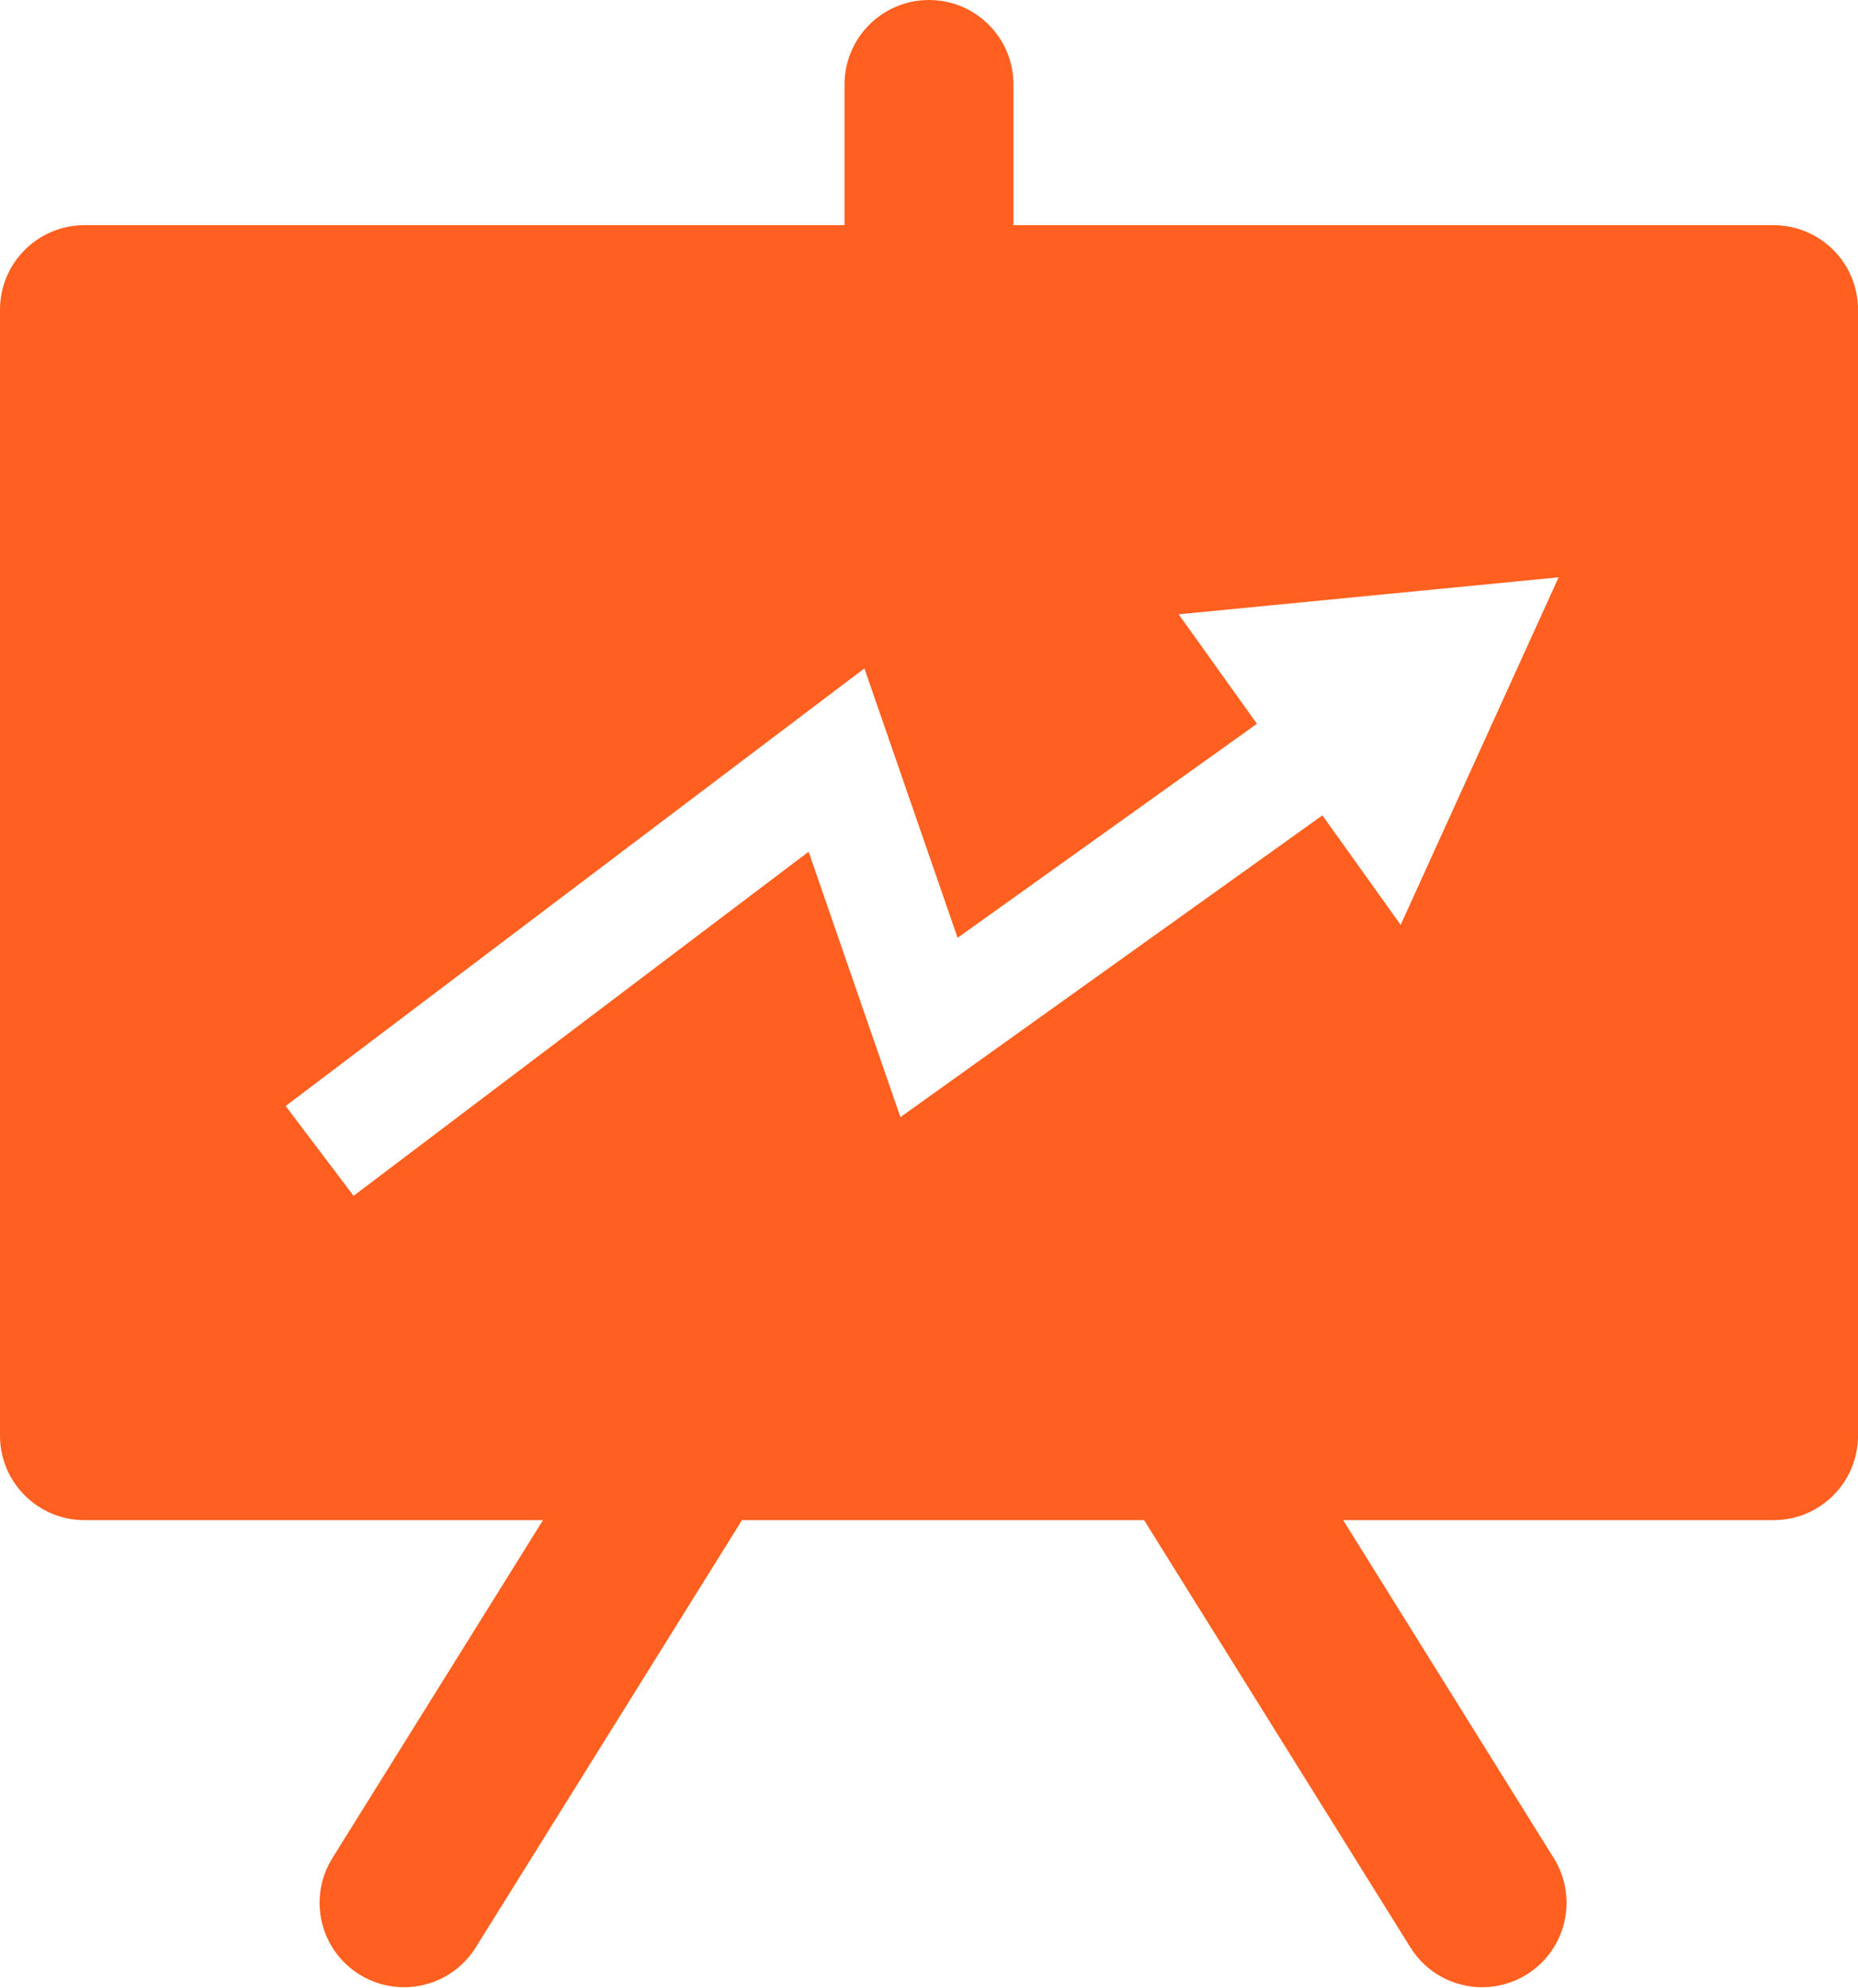 <?xml version="1.0" encoding="UTF-8"?>
<svg xmlns="http://www.w3.org/2000/svg" width="100" height="107" viewBox="0 0 100 107" fill="none">
  <path d="M95.455 12.121H54.546V4.545C54.546 2.035 52.511 0 50 0C47.489 0 45.454 2.035 45.454 4.545V12.121H4.545C2.035 12.121 0 14.156 0 16.667V77.273C0 79.783 2.035 81.818 4.545 81.818H29.226L17.889 100.009C16.562 102.139 17.212 104.944 19.342 106.271C20.091 106.738 20.921 106.959 21.742 106.959C23.259 106.959 24.742 106.2 25.604 104.818L39.936 81.818H61.577L75.911 104.818C76.771 106.2 78.255 106.959 79.773 106.959C80.594 106.959 81.424 106.738 82.172 106.271C84.303 104.944 84.953 102.139 83.626 100.009L72.29 81.818H95.455C97.965 81.818 100 79.783 100 77.273V16.667C100 14.156 97.965 12.121 95.455 12.121ZM75.386 49.779L71.173 43.886L48.462 60.127L43.52 45.842L19.029 64.364L15.374 59.529L46.523 35.976L51.539 50.476L67.65 38.956L63.437 33.064L83.887 31.073L75.386 49.779Z" fill="#FF601F"></path>
</svg>
